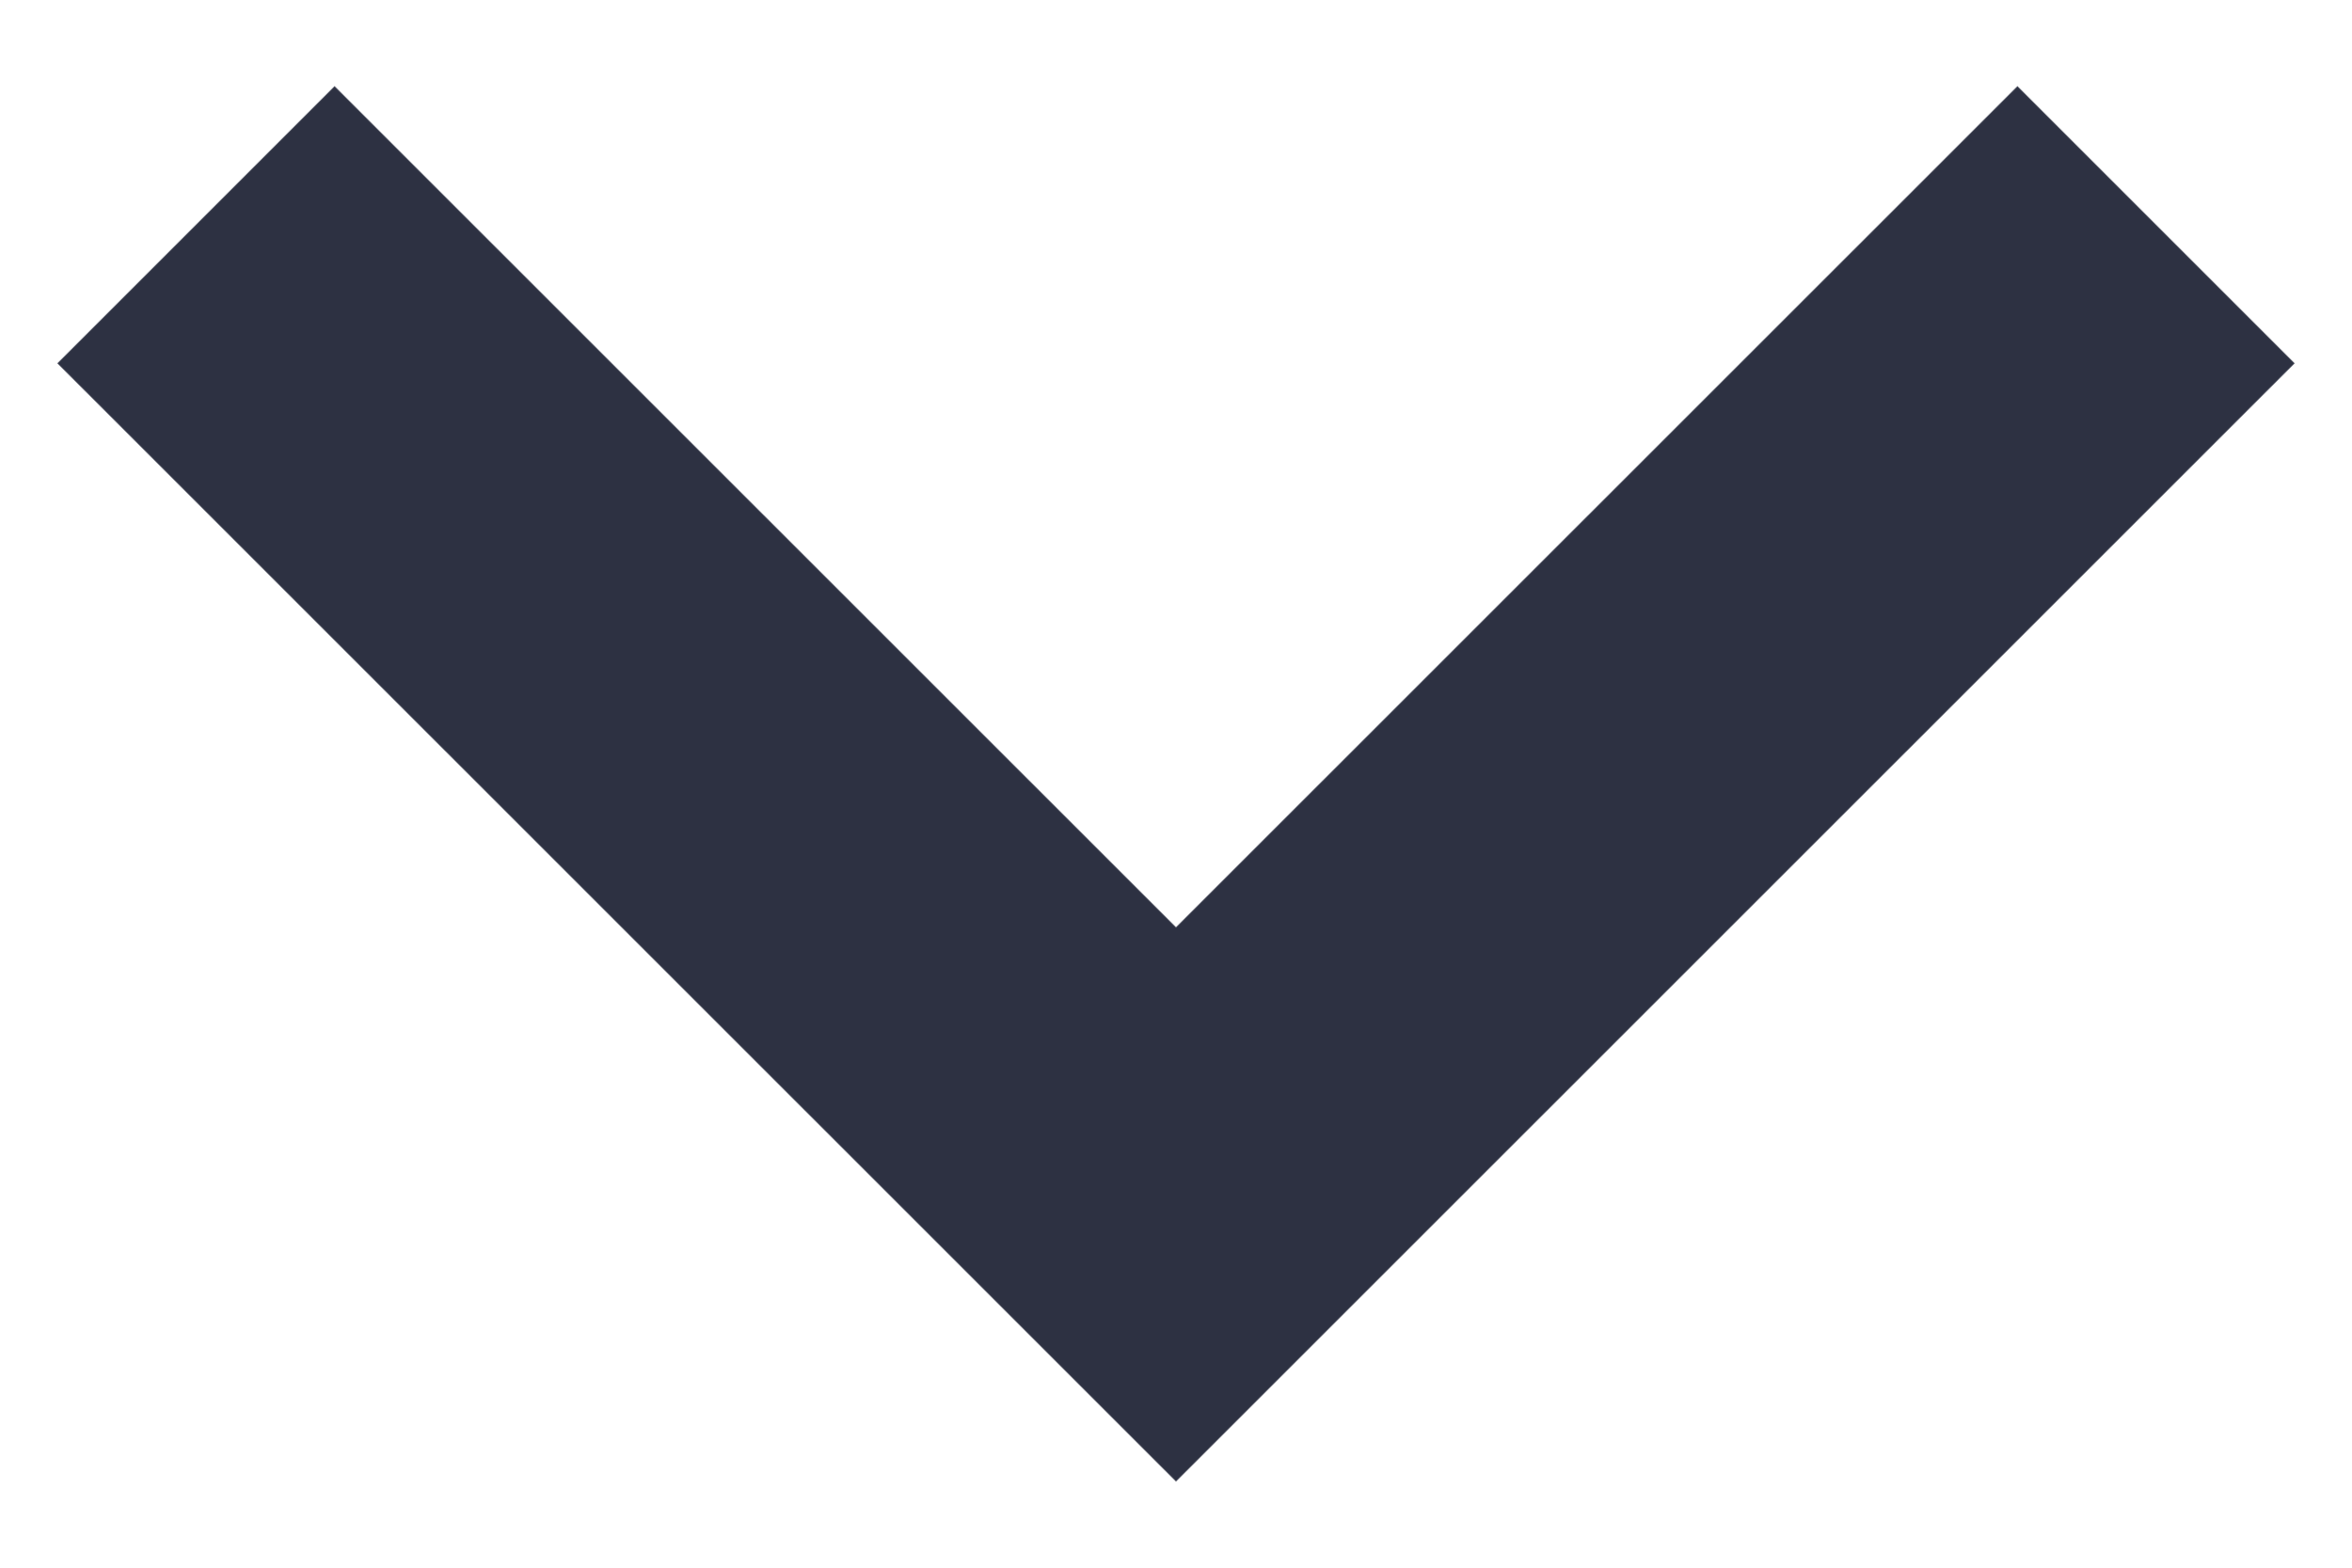 <?xml version="1.0" encoding="utf-8"?>
<svg version="1.1" xmlns="http://www.w3.org/2000/svg" xmlns:xlink="http://www.w3.org/1999/xlink" x="0px" y="0px" width="12px" height="8px" viewBox="0 0 12 8" xml:space="preserve">
	<polygon fill="#2D3142" points="6,7.56 0.293,1.854 1.707,0.44 6,4.732 10.293,0.44 11.707,1.854 "/>
</svg>